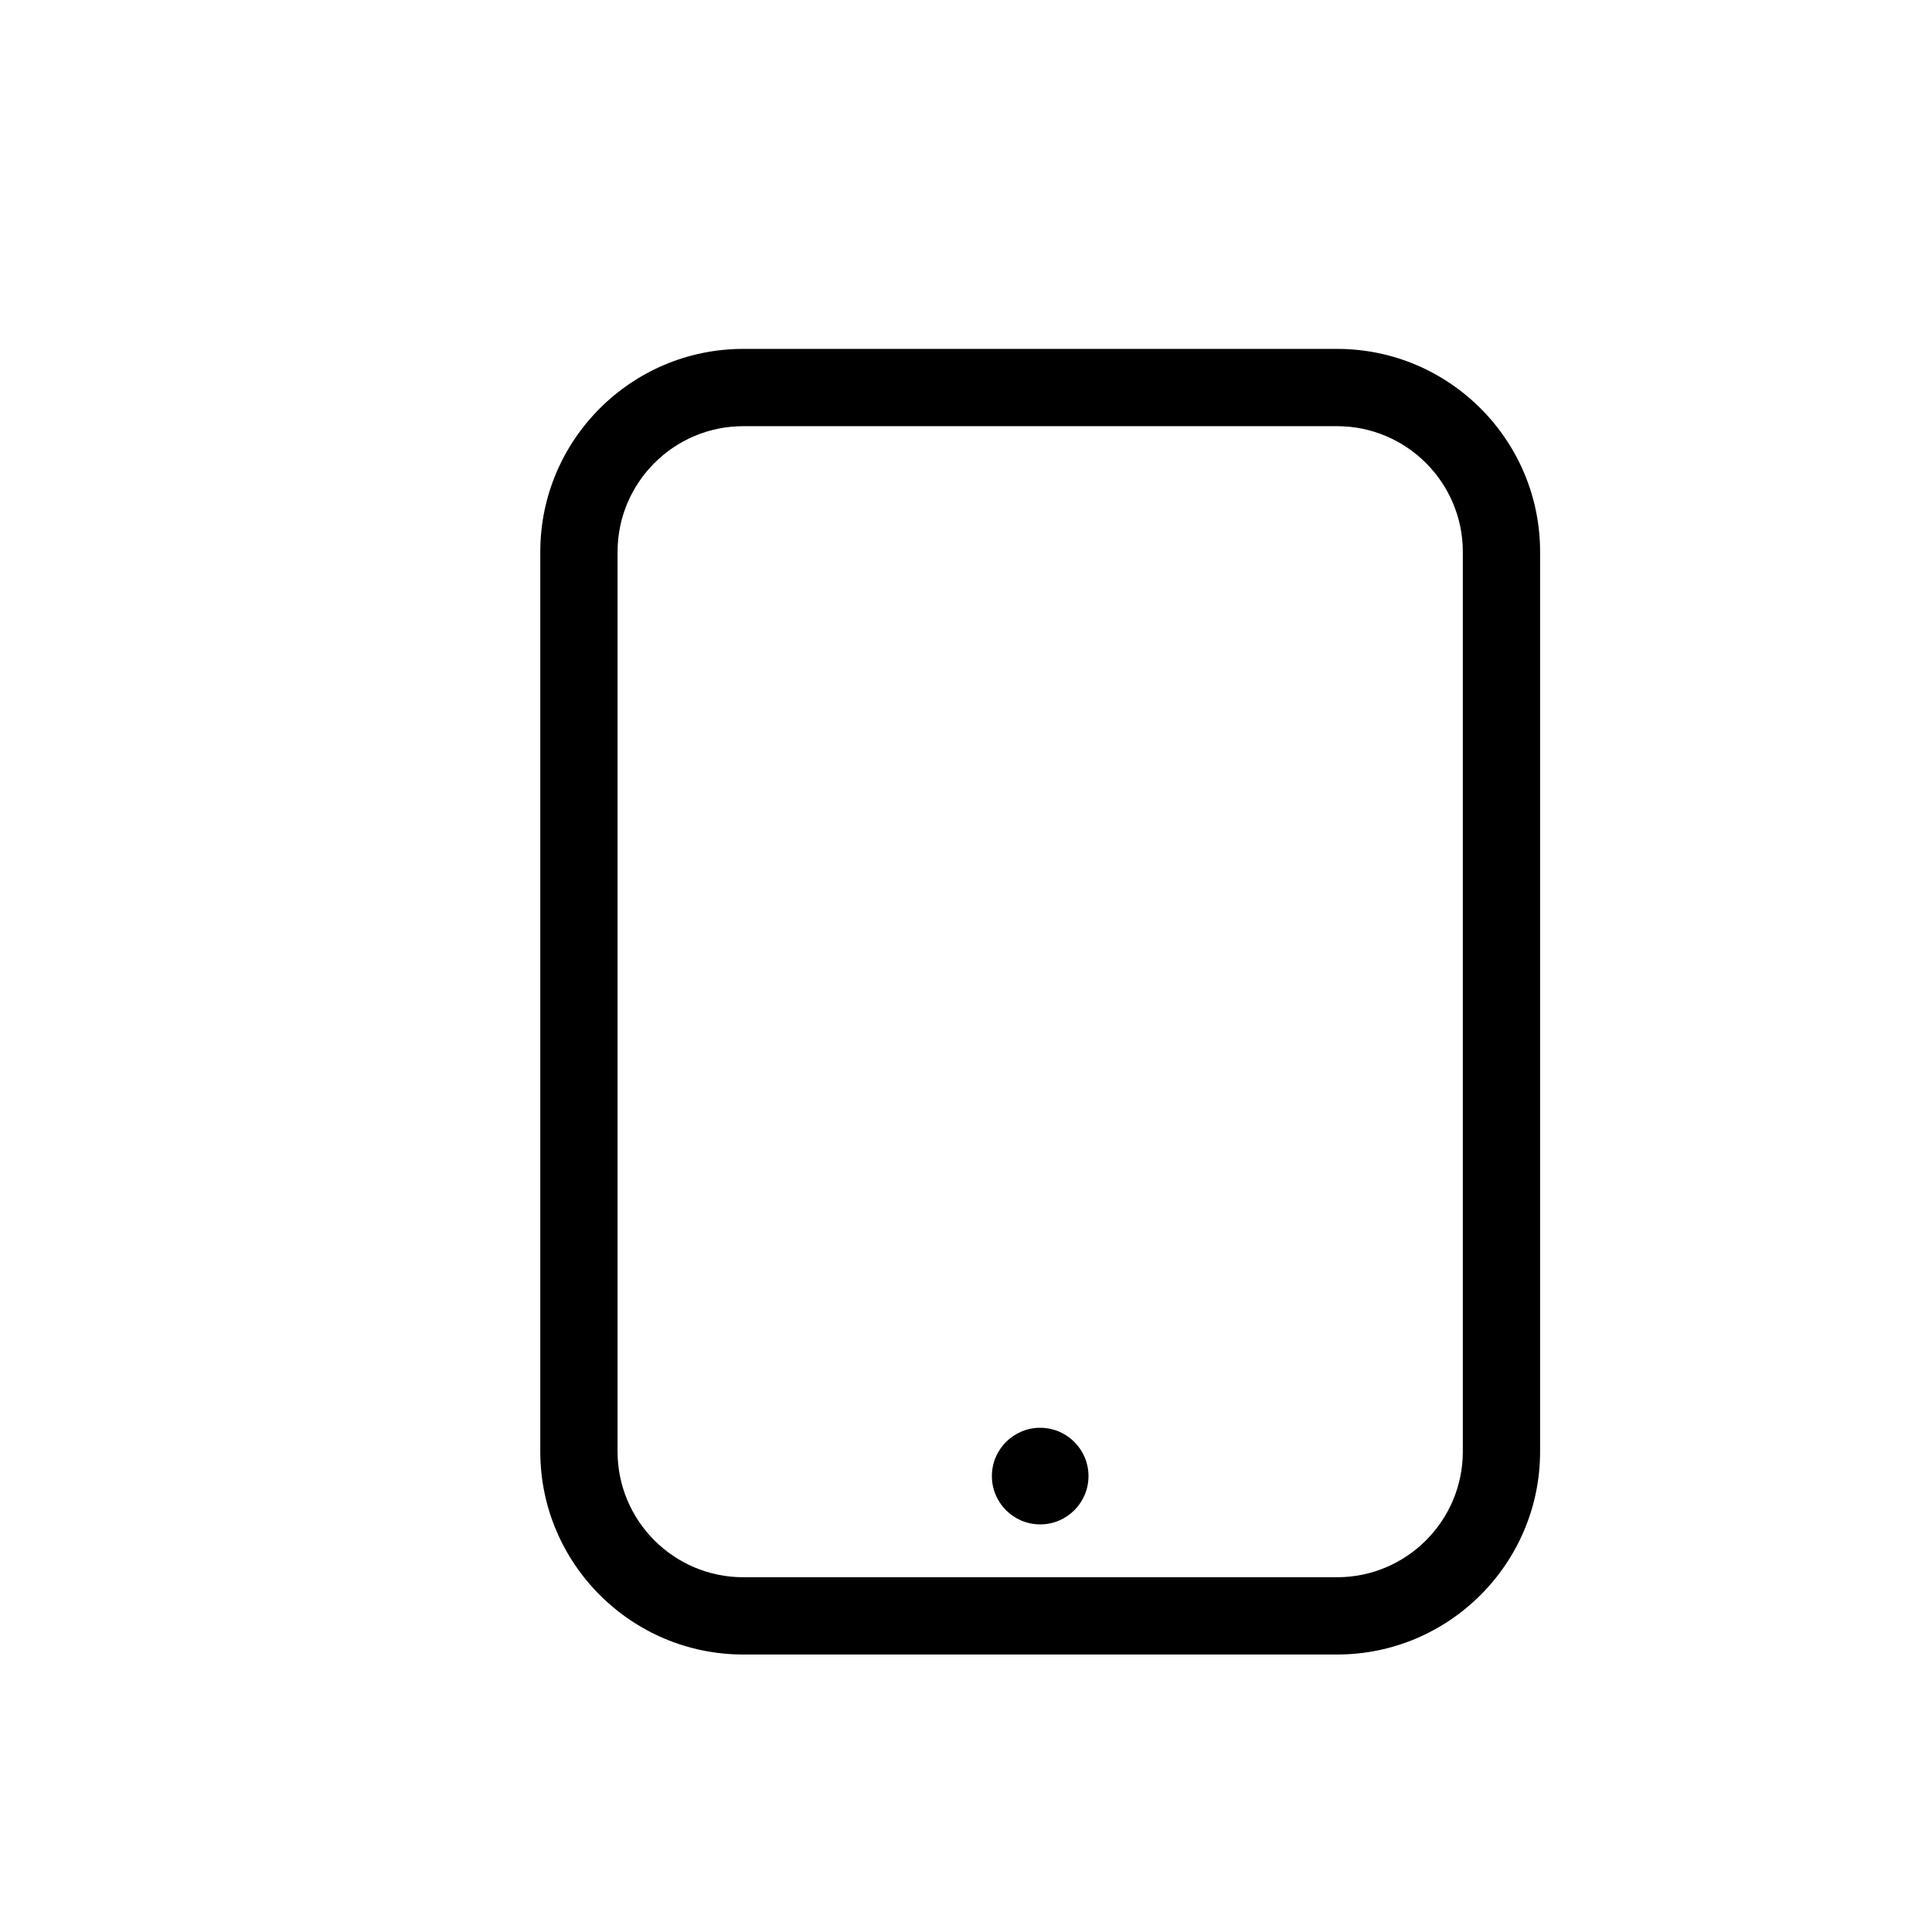 <?xml version="1.0" encoding="utf-8"?>
<!-- Generator: Adobe Illustrator 16.0.0, SVG Export Plug-In . SVG Version: 6.00 Build 0)  -->
<!DOCTYPE svg PUBLIC "-//W3C//DTD SVG 1.1//EN" "http://www.w3.org/Graphics/SVG/1.1/DTD/svg11.dtd">
<svg version="1.1" id="Layer_1" xmlns="http://www.w3.org/2000/svg" xmlns:xlink="http://www.w3.org/1999/xlink" x="0px" y="0px"
	 width="100px" height="100px" viewBox="0 0 100 100" enable-background="new 0 0 100 100" xml:space="preserve">
<g>
	<g>
		<path d="M69.211,85.637H38.469c-5.793,0-10.504-4.713-10.504-10.504v-46.57c0-5.791,4.711-10.504,10.504-10.504h30.742
			c5.791,0,10.504,4.713,10.504,10.504v46.57C79.715,80.924,75.002,85.637,69.211,85.637z M38.469,22.059
			c-3.586,0-6.504,2.918-6.504,6.504v46.57c0,3.586,2.918,6.504,6.504,6.504h30.742c3.586,0,6.504-2.918,6.504-6.504v-46.57
			c0-3.586-2.918-6.504-6.504-6.504H38.469z"/>
	</g>
	<g>
		<circle cx="53.84" cy="76.402" r="2.5"/>
	</g>
</g>
</svg>

